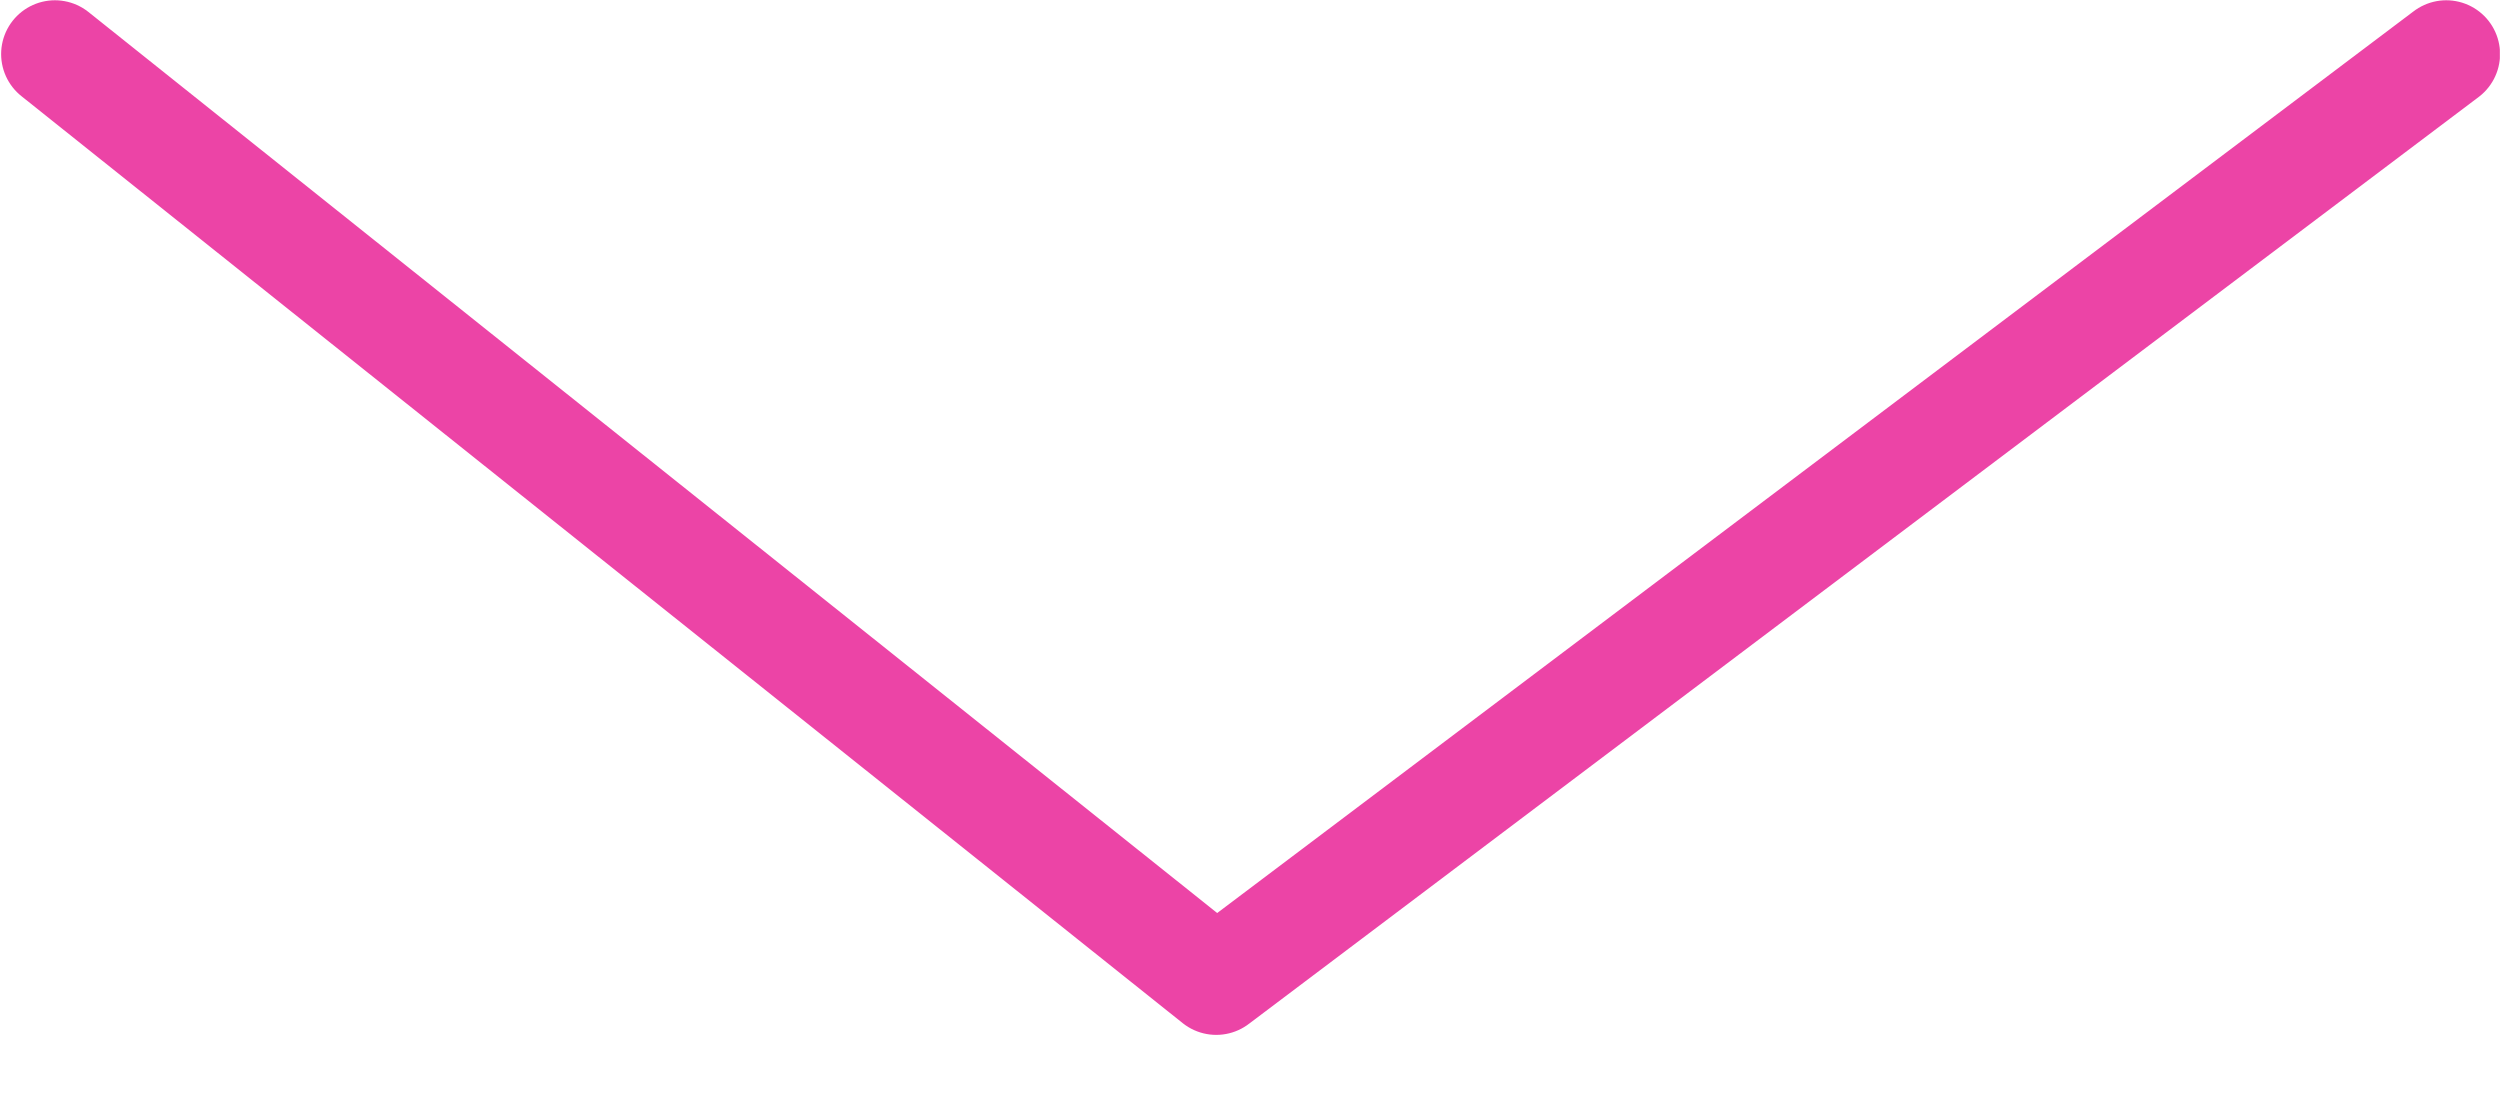 <?xml version="1.0" encoding="UTF-8"?> <svg xmlns="http://www.w3.org/2000/svg" width="32" height="14" viewBox="0 0 32 14" fill="none"> <g clip-path="url(#clip0_33_53490)"> <path d="M0.703 0.692L15.568 12.558L31.312 0.692" stroke="#EC44A6" stroke-width="1.377" stroke-linecap="round" stroke-linejoin="round"></path> </g> <defs> <clipPath id="clip0_33_53490"> <rect width="31.996" height="13.25" fill="white" transform="translate(0.002)"></rect> </clipPath> </defs> </svg> 